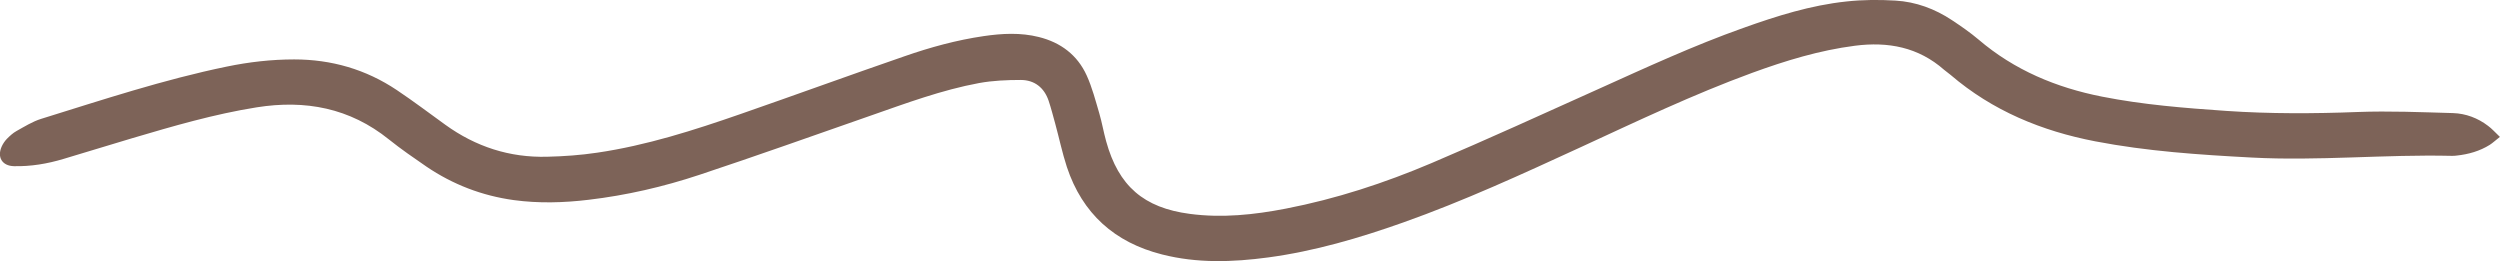 <?xml version="1.0" encoding="UTF-8"?><svg id="Layer_1" xmlns="http://www.w3.org/2000/svg" viewBox="0 0 252 26.32"><defs><style>.cls-1{fill:#7d6358;}</style></defs><path id="path2" class="cls-1" d="M252,13.79c-.45.35-.72.61-1.03.81-1.01.63-2.13.95-3.32,1.08-.17.02-.35.04-.52.03-6.73-.16-13.45.53-20.17.17-5.27-.28-10.54-.63-15.74-1.63-5.41-1.04-10.37-3.08-14.6-6.7-.21-.18-.44-.33-.65-.51-2.6-2.29-5.65-2.86-8.99-2.43-3.58.46-7.01,1.51-10.38,2.74-5.9,2.16-11.57,4.86-17.27,7.49-5.89,2.71-11.78,5.42-17.9,7.59-4.43,1.57-8.93,2.89-13.6,3.52-3.58.48-7.15.6-10.69-.3-4.79-1.21-8.04-4.12-9.6-8.82-.47-1.44-.78-2.93-1.18-4.39-.21-.76-.41-1.54-.66-2.29-.45-1.32-1.42-2.08-2.79-2.09-1.41,0-2.83.06-4.21.31-3.78.7-7.37,2.04-10.98,3.3-5.73,2-11.45,4.04-17.21,5.95-3.64,1.21-7.37,2.07-11.19,2.52-2.51.3-5.02.37-7.53.03-3.2-.44-6.14-1.57-8.81-3.38-1.28-.88-2.56-1.76-3.77-2.73-3.95-3.18-8.43-4.02-13.34-3.24-4.27.68-8.41,1.89-12.54,3.11-2.32.69-4.62,1.4-6.93,2.09-1.63.49-3.29.77-5,.73-1.19-.03-1.72-.91-1.22-2,.13-.28.31-.54.52-.76.29-.29.6-.58.96-.78.81-.45,1.62-.96,2.49-1.23,6.19-1.92,12.35-3.96,18.72-5.27,2.23-.46,4.49-.72,6.78-.72,3.76,0,7.23,1,10.35,3.09,1.66,1.11,3.26,2.32,4.88,3.49,3.07,2.22,6.49,3.33,10.27,3.23,1.69-.04,3.38-.16,5.05-.41,4.97-.73,9.74-2.26,14.46-3.9,5.5-1.91,10.98-3.91,16.49-5.81,2.61-.91,5.27-1.64,8.01-2.04,1.85-.27,3.71-.37,5.55.09,2.21.55,3.89,1.81,4.83,3.88.55,1.21.89,2.53,1.27,3.82.27.92.43,1.88.69,2.81,1.25,4.52,3.79,6.71,8.44,7.32,3.26.43,6.47.09,9.67-.53,5.07-.98,9.95-2.58,14.69-4.59,5.65-2.4,11.23-4.95,16.83-7.47,4.81-2.17,9.6-4.38,14.58-6.15,3.39-1.21,6.81-2.29,10.4-2.67,1.64-.18,3.31-.19,4.95-.09,2.06.12,3.98.83,5.71,1.98.92.61,1.83,1.24,2.67,1.95,3.61,3.08,7.83,4.84,12.44,5.75,4.14.82,8.33,1.15,12.53,1.44,4.41.3,8.82.28,13.24.11,3.2-.12,6.41.02,9.61.11,1.29.04,2.51.5,3.54,1.29.38.28.7.64,1.18,1.1h0Z"/></svg>